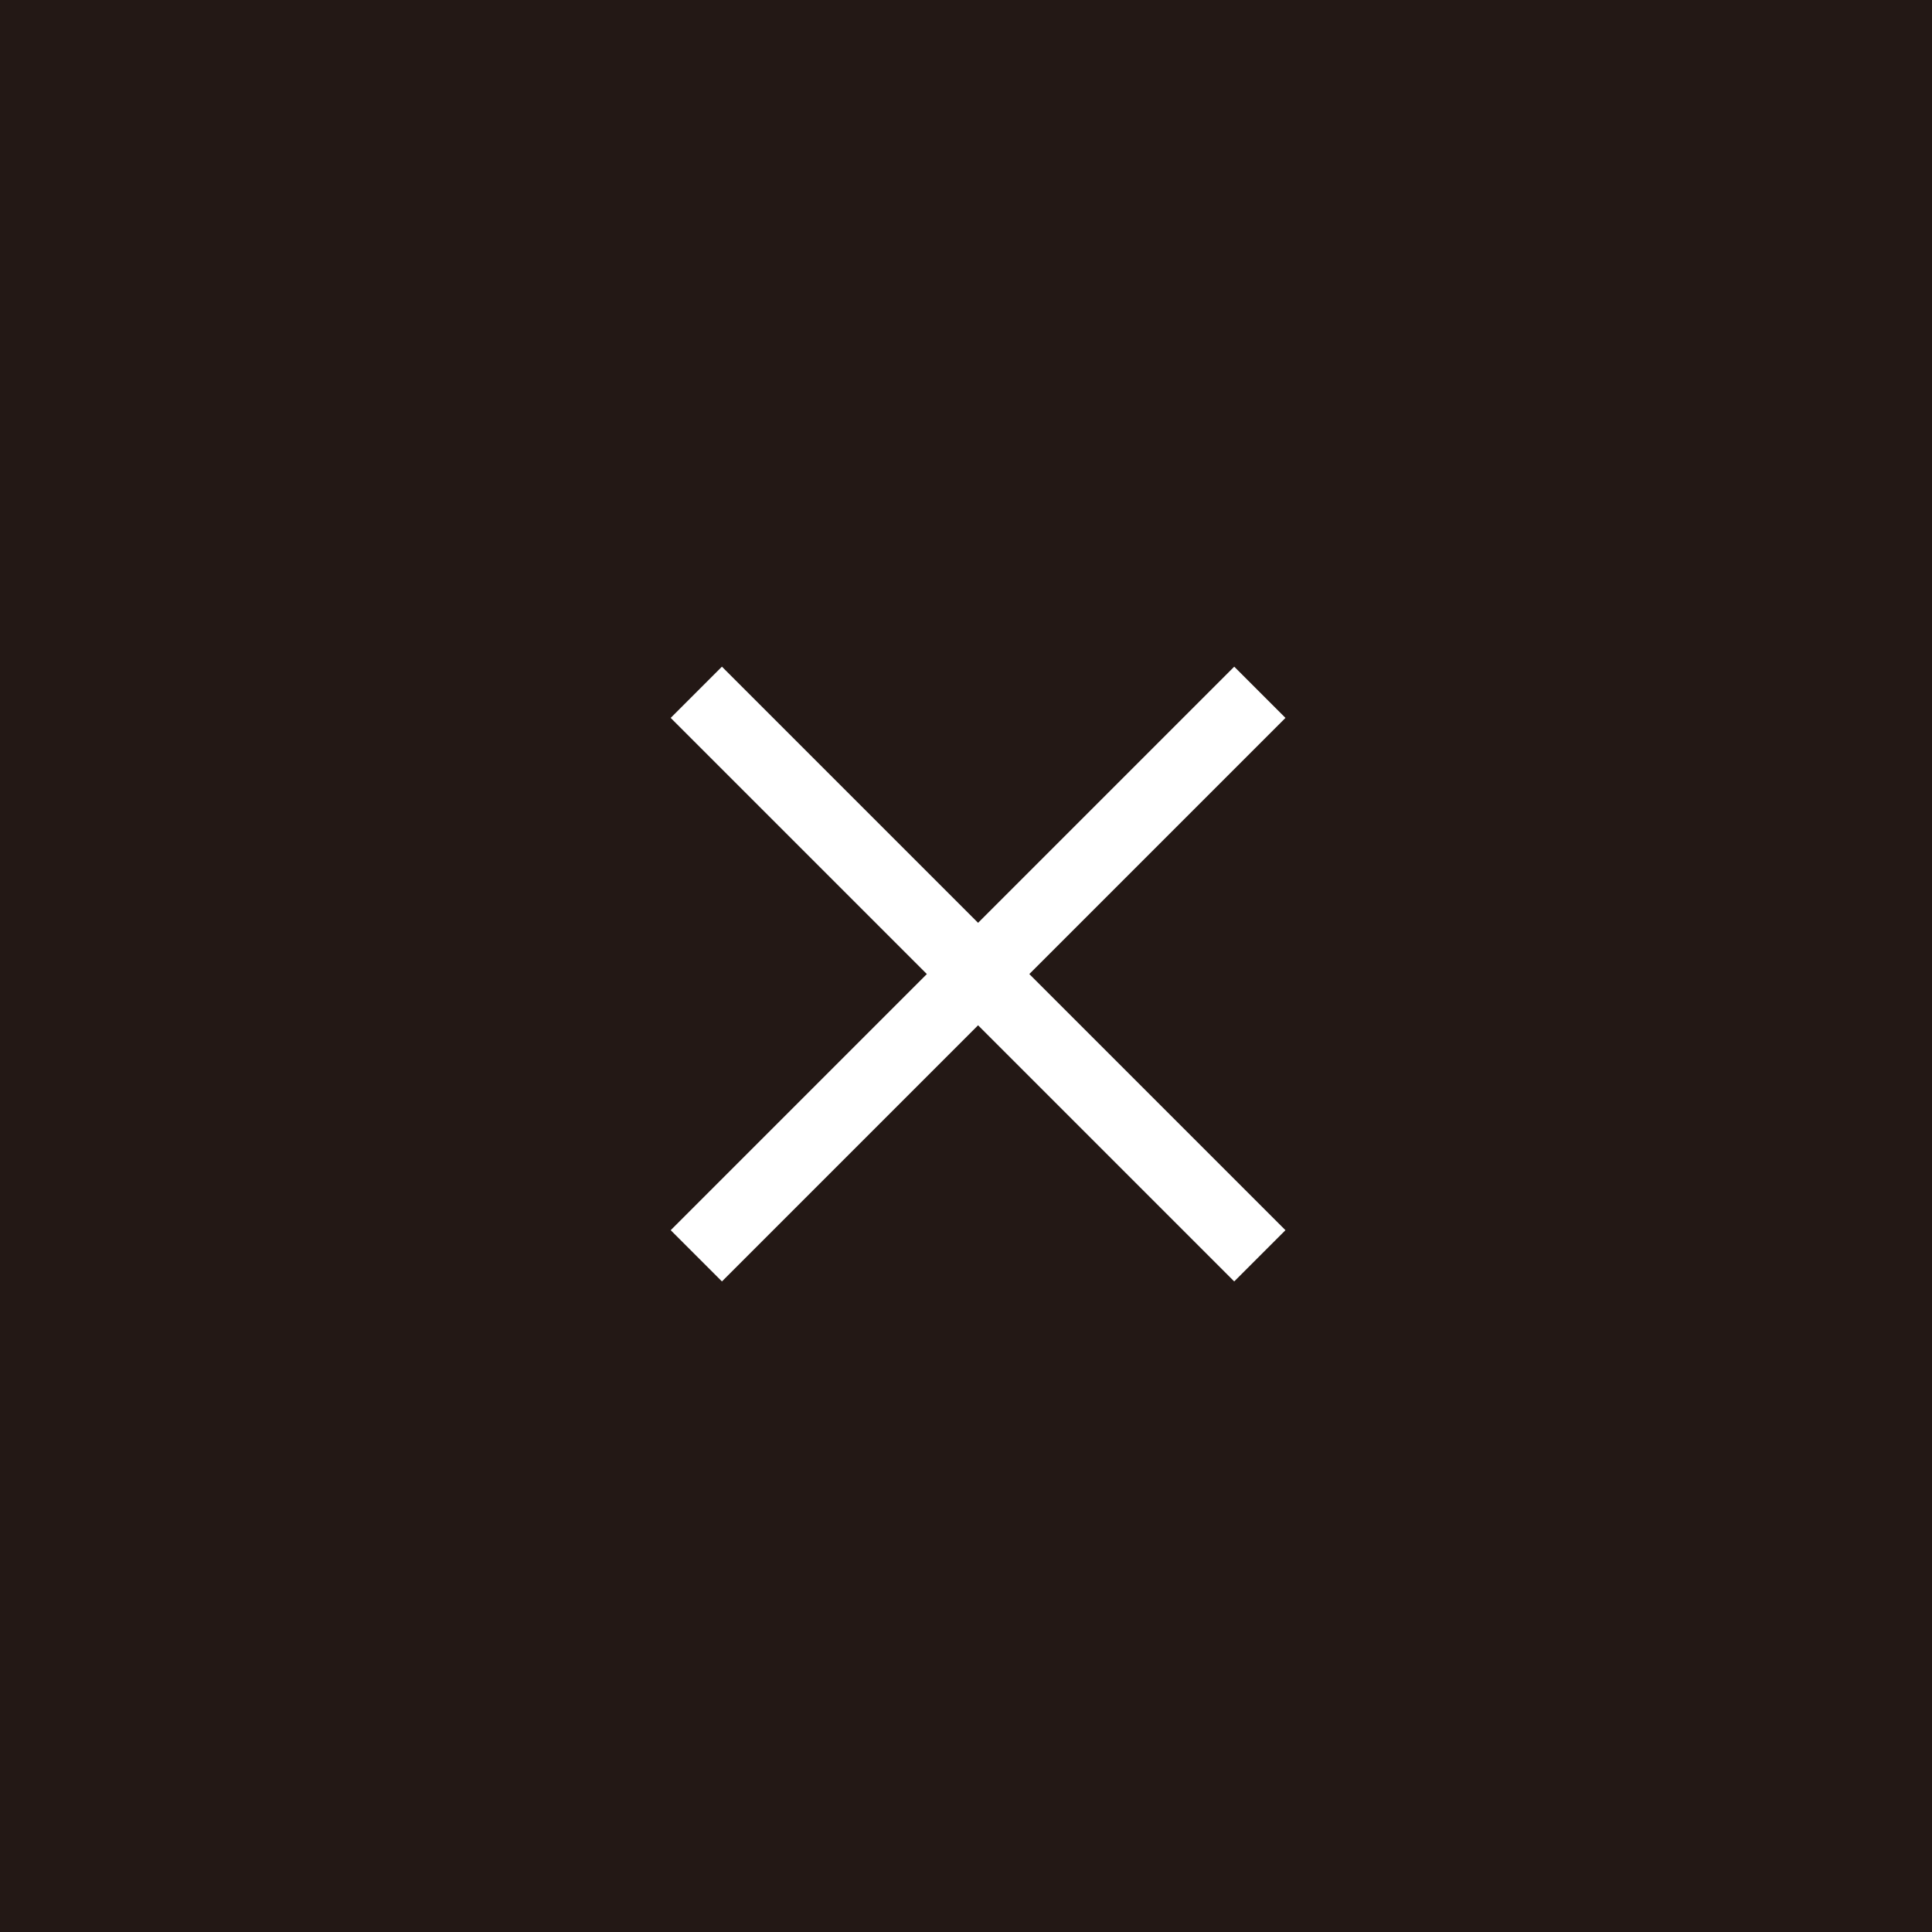 <svg xmlns="http://www.w3.org/2000/svg" width="60" height="60" viewBox="0 0 60 60">
  <g id="グループ_4" data-name="グループ 4" transform="translate(-562 -134)">
    <rect id="長方形_3" data-name="長方形 3" width="60" height="60" transform="translate(562 134)" fill="#231815"/>
    <g id="グループ_3" data-name="グループ 3">
      <path id="パス_5" data-name="パス 5" d="M5.625,16.875h24.75v2.25H5.625Z" transform="translate(592.375 138.794) rotate(45)" fill="#fff"/>
      <path id="パス_7" data-name="パス 7" d="M5.625,16.875h24.75v2.25H5.625Z" transform="translate(617.831 164.25) rotate(135)" fill="#fff"/>
    </g>
  </g>
</svg>
